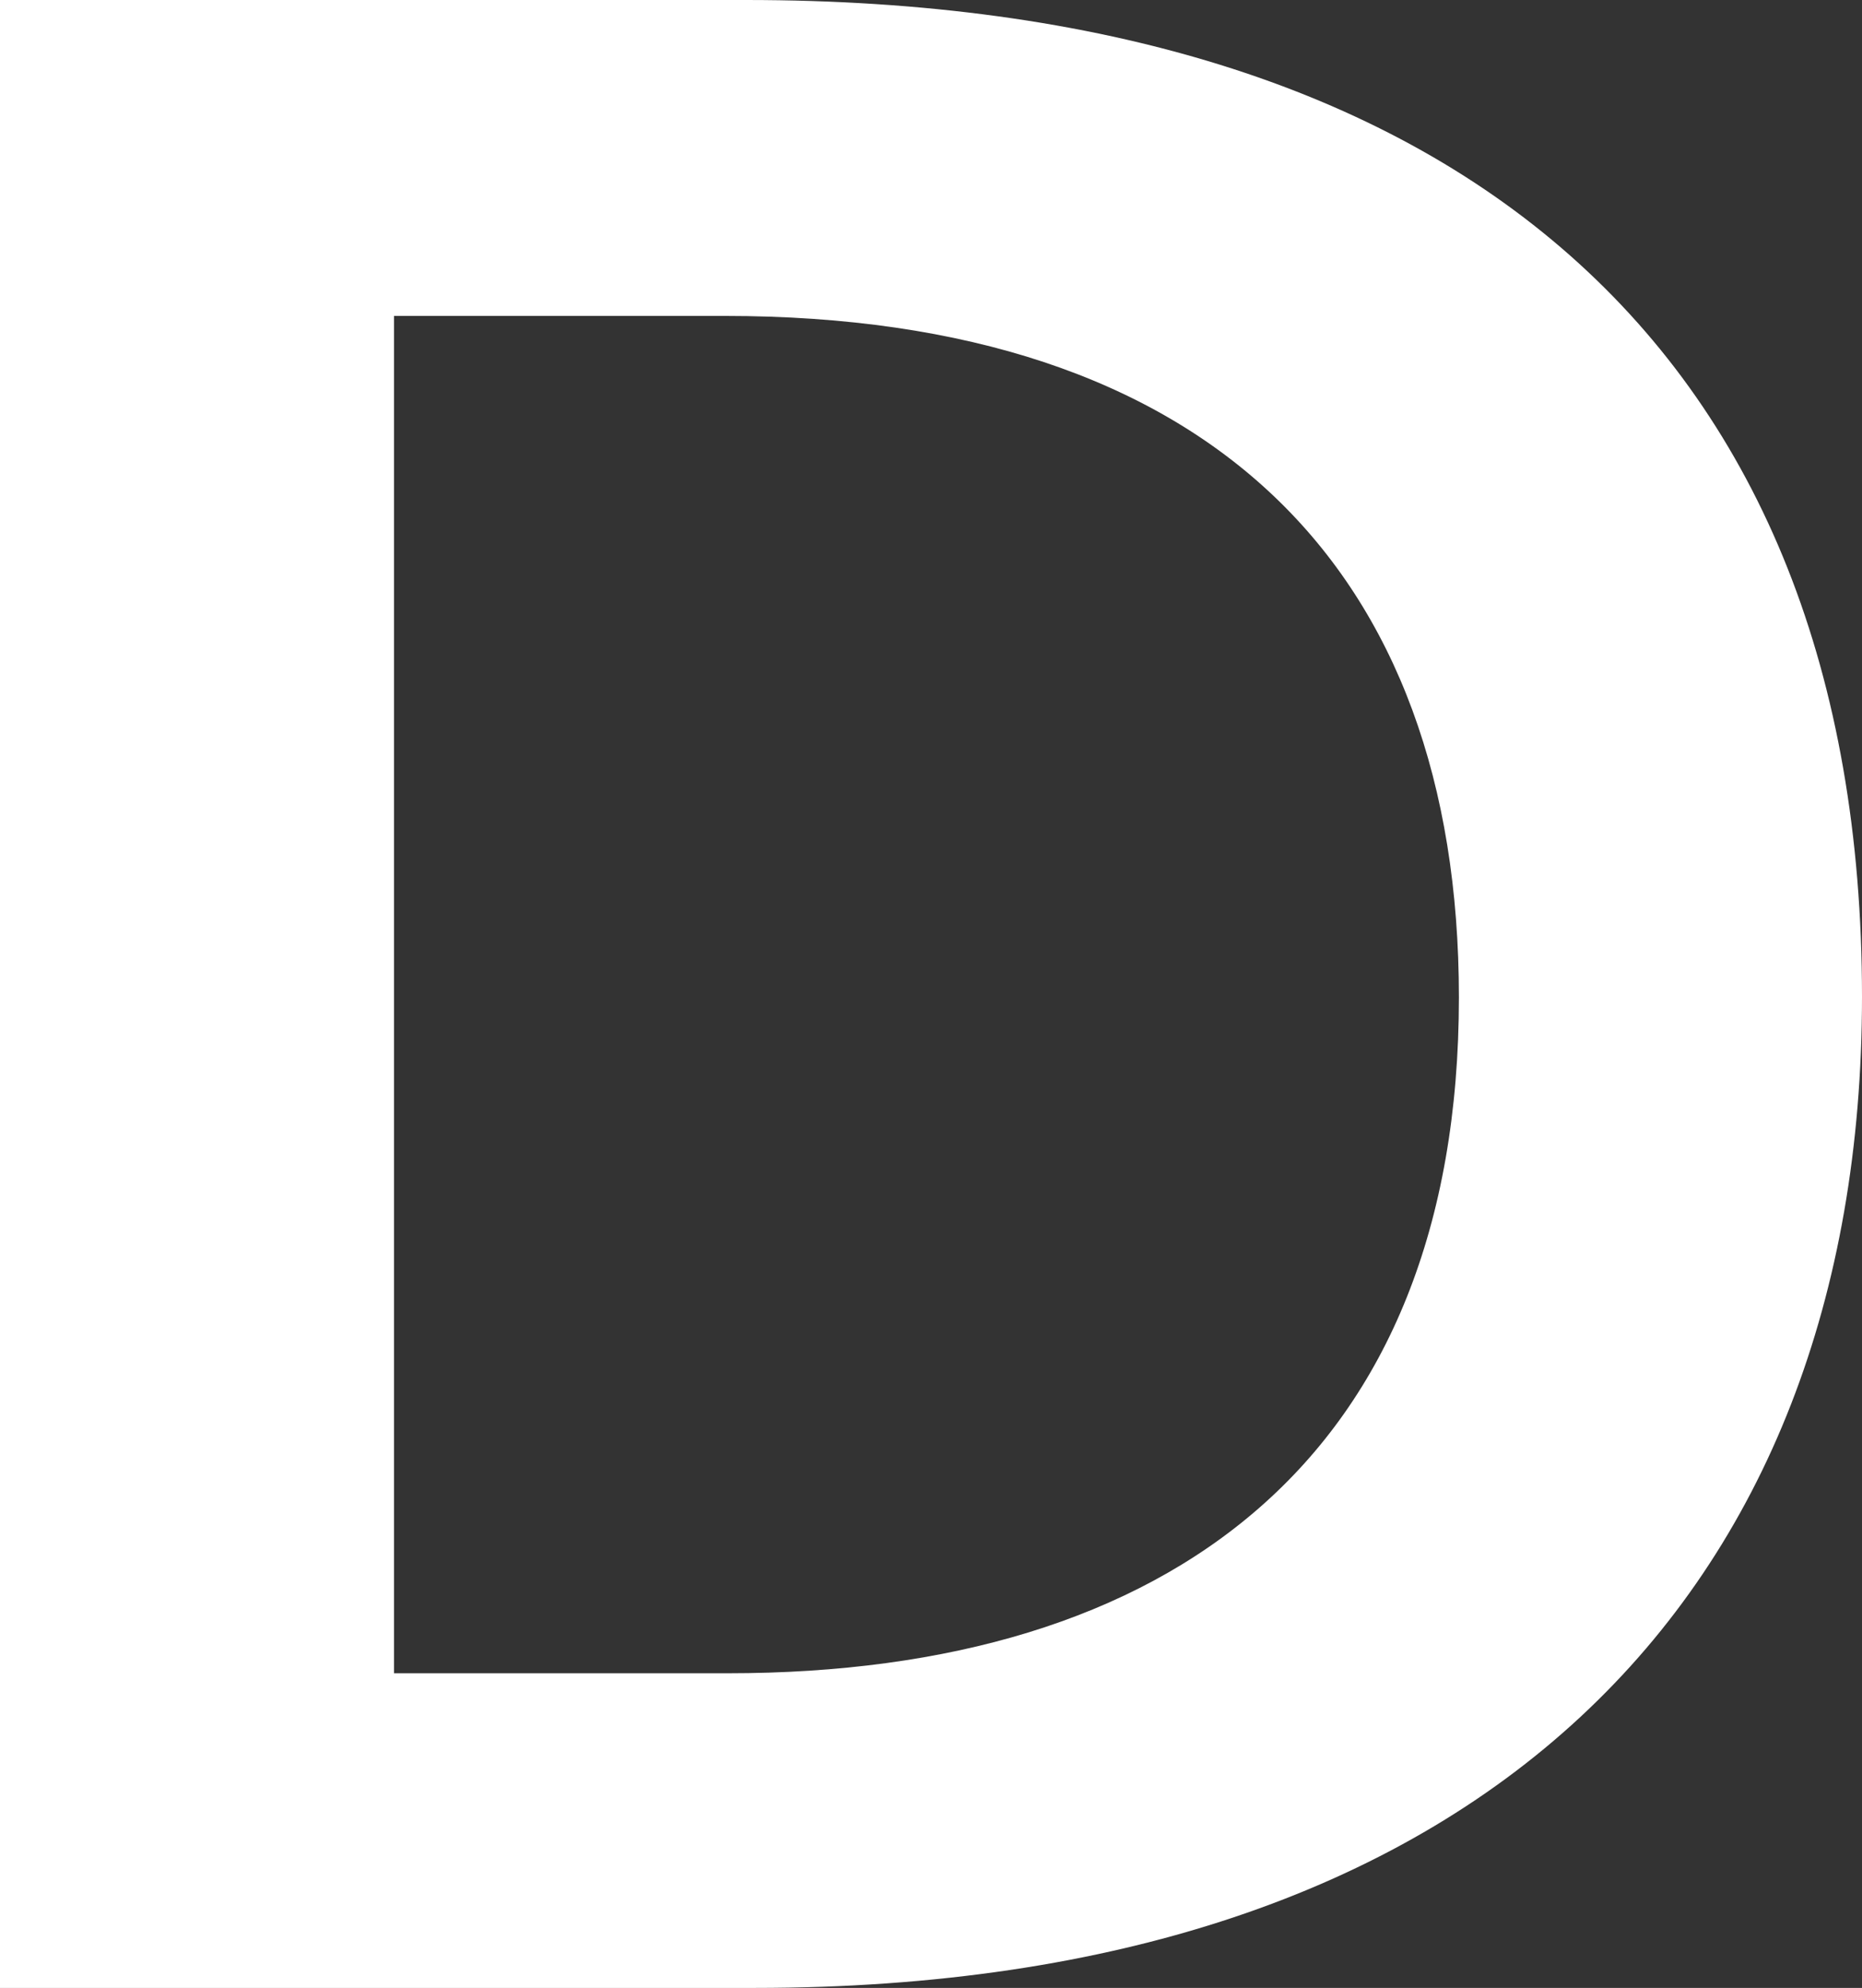 <?xml version="1.0" encoding="utf-8"?>
<svg xmlns="http://www.w3.org/2000/svg" fill="none" height="100%" overflow="visible" preserveAspectRatio="none" style="display: block;" viewBox="0 0 7.4 7.897" width="100%">
<rect x="0" y="0" width="7.4" height="7.897" fill="#333333" stroke="none"/>
<path d="M0 7.897V0H2.965C5.786 0 7.4 1.388 7.4 3.96C7.4 6.34 5.881 7.897 3 7.897H0ZM1.566 6.647H2.893C4.65 6.647 5.798 5.79 5.798 3.962C5.798 2.259 4.806 1.255 2.881 1.255H1.566V6.647Z" fill="white" id="Vector"/>
</svg>